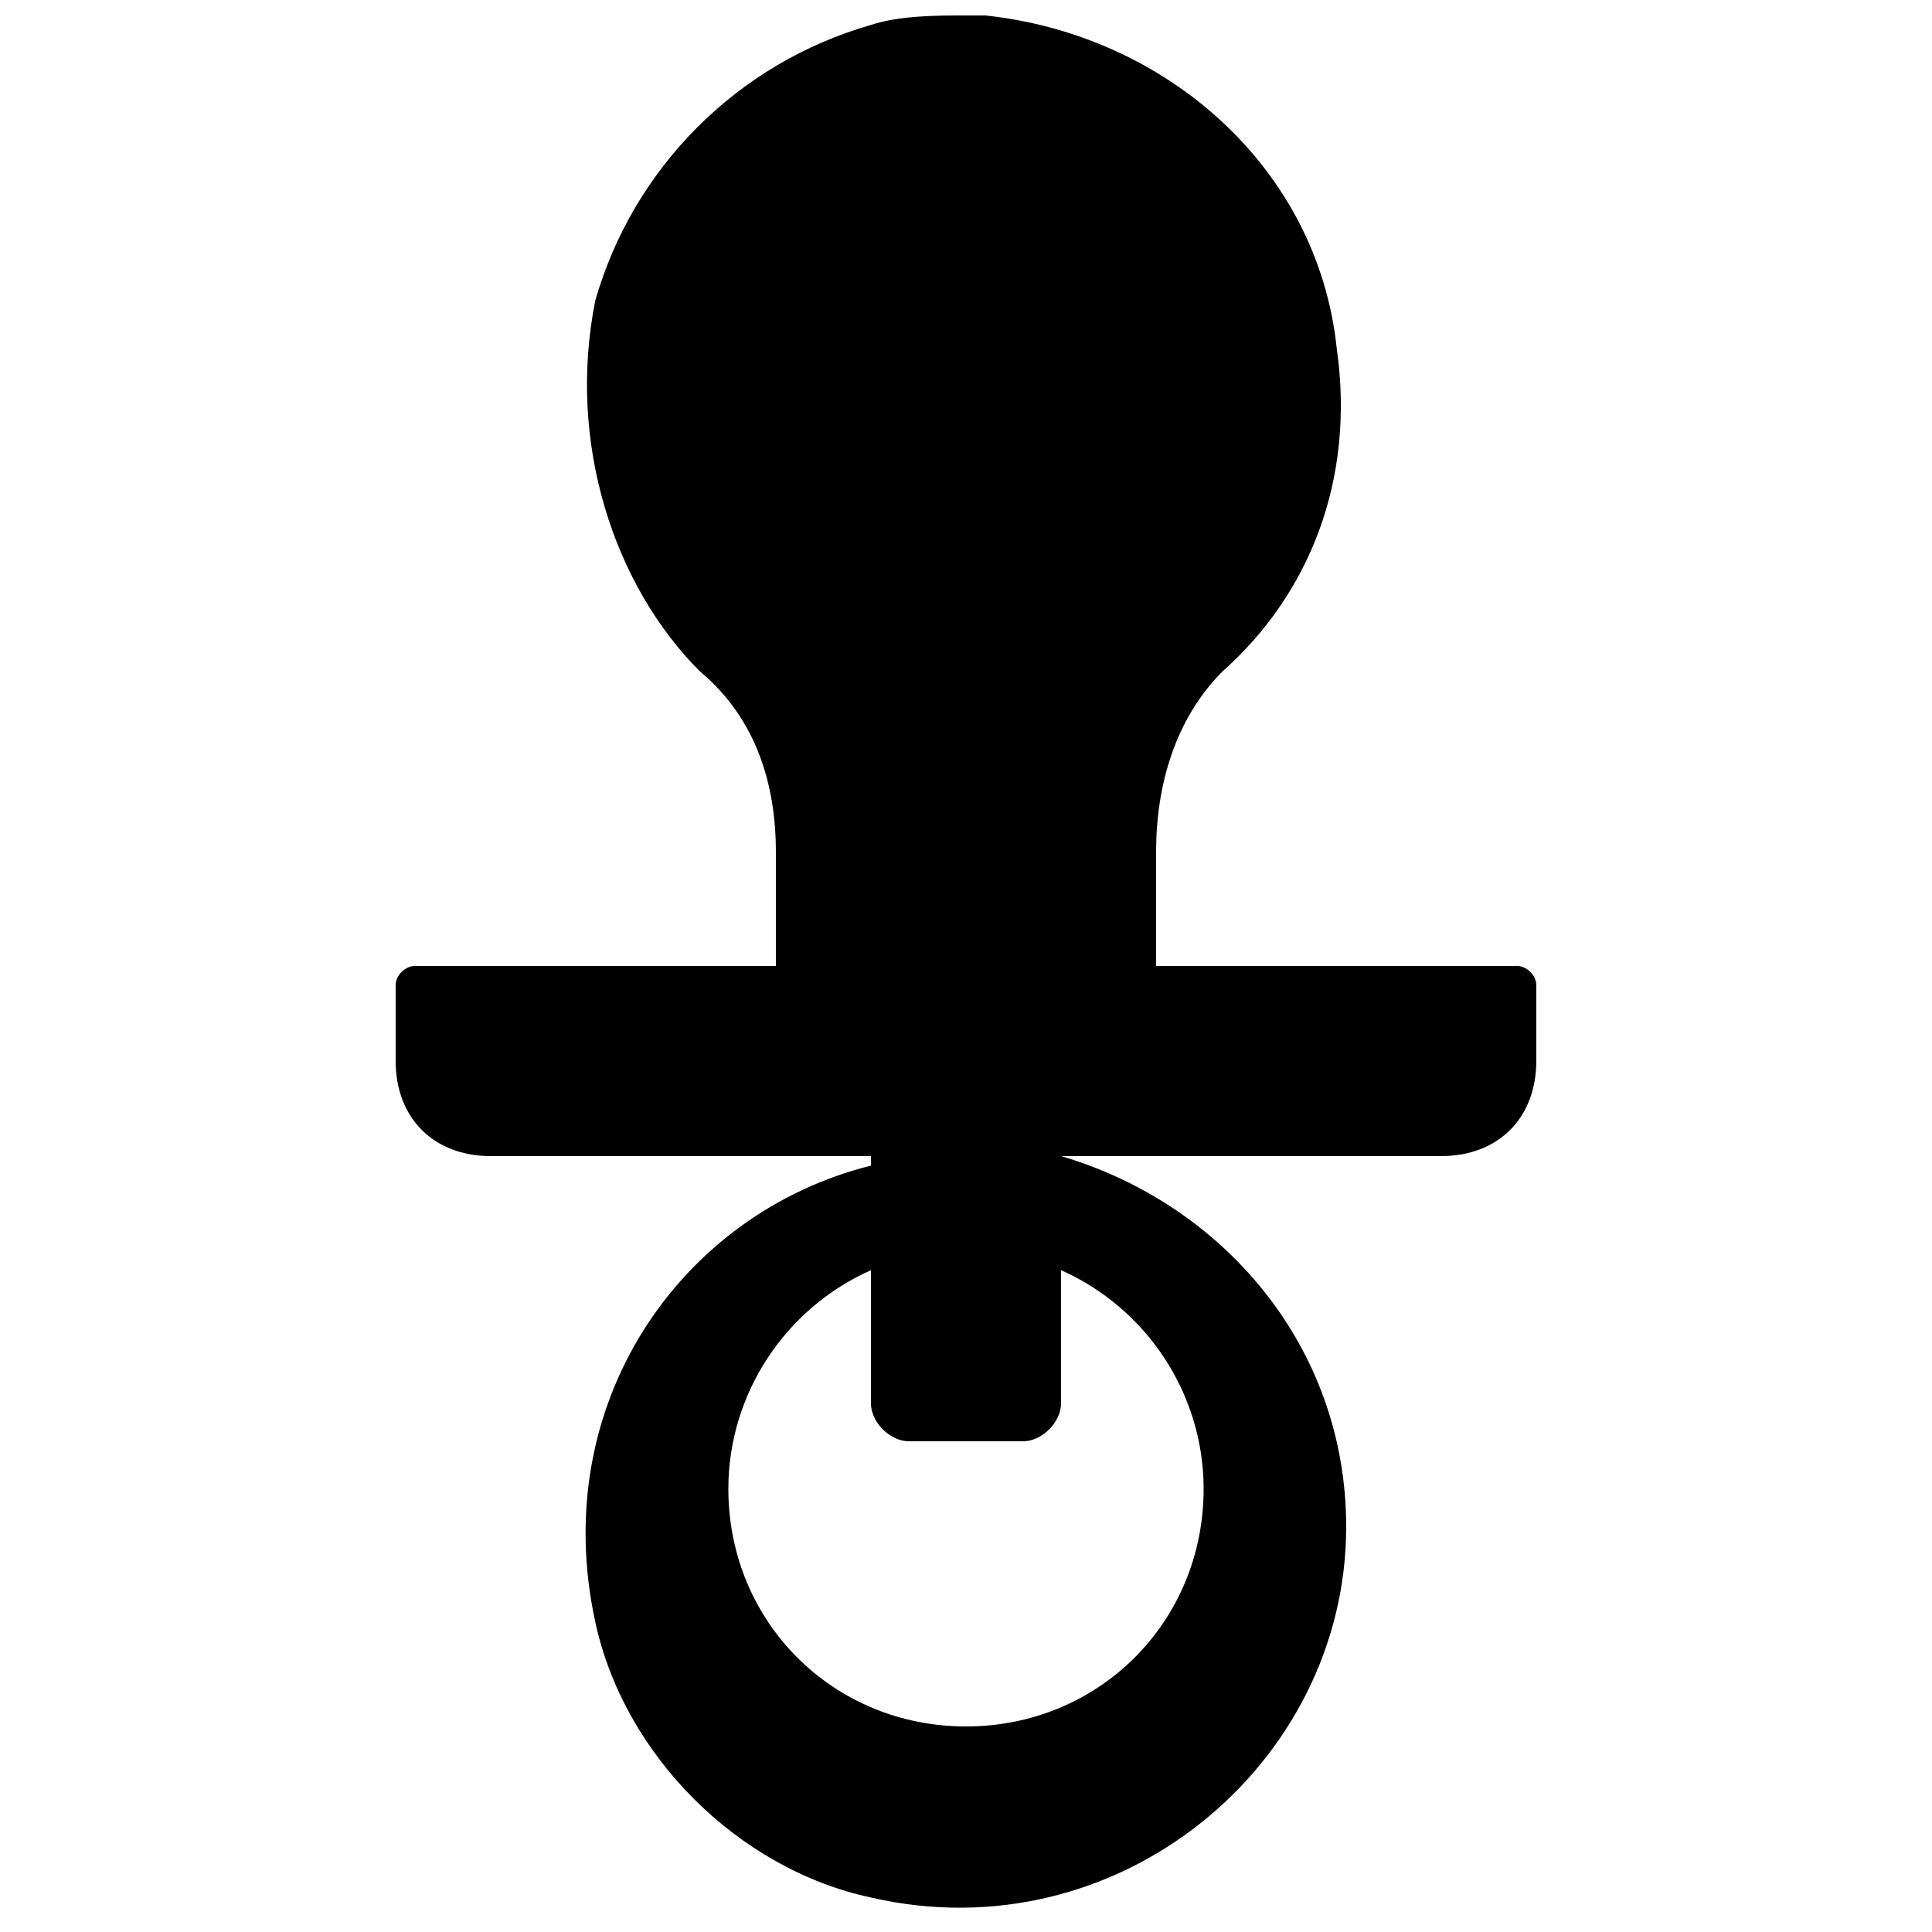 <?xml version="1.0" encoding="UTF-8"?>
<!-- Uploaded to: ICON Repo, www.svgrepo.com, Generator: ICON Repo Mixer Tools -->
<svg width="800px" height="800px" version="1.1" viewBox="144 144 512 512" xmlns="http://www.w3.org/2000/svg">
 <defs>
  <clipPath id="a">
   <path d="m248 148.09h304v501.91h-304z"/>
  </clipPath>
 </defs>
 <g clip-path="url(#a)">
  <path d="m546.1 400h-95.723v-30.23c0-17.633 5.039-35.266 17.633-47.863 22.672-20.152 35.266-50.383 30.23-85.648-5.039-47.863-45.344-83.129-93.203-88.168l-5.039 0.004c-7.559 0-17.637 0-25.191 2.519-35.266 10.074-62.977 37.785-73.055 73.051-7.555 37.785 5.039 75.574 27.711 98.242 15.113 12.598 20.152 30.23 20.152 47.863v30.23h-95.723c-2.519 0-5.039 2.516-5.039 5.035v20.152c0 15.113 10.078 25.191 25.191 25.191h100.76v2.519c-50.383 12.594-85.648 62.977-73.051 120.91 7.559 35.266 37.785 65.496 73.051 73.051 65.496 15.113 125.95-35.266 125.95-98.242 0-47.863-32.746-85.648-75.57-98.242h-0.004 100.76c15.113 0 25.191-10.078 25.191-25.191v-20.152c0-2.519-2.519-5.035-5.039-5.035zm-83.125 138.55c0 35.266-27.711 62.977-62.977 62.977s-62.977-27.711-62.977-62.977c0-25.191 15.113-47.863 37.785-57.938v35.266c0 5.039 5.039 10.074 10.074 10.074h30.23c5.039 0 10.078-5.039 10.078-10.078v-35.266c22.668 10.078 37.785 32.75 37.785 57.941z"/>
 </g>
</svg>